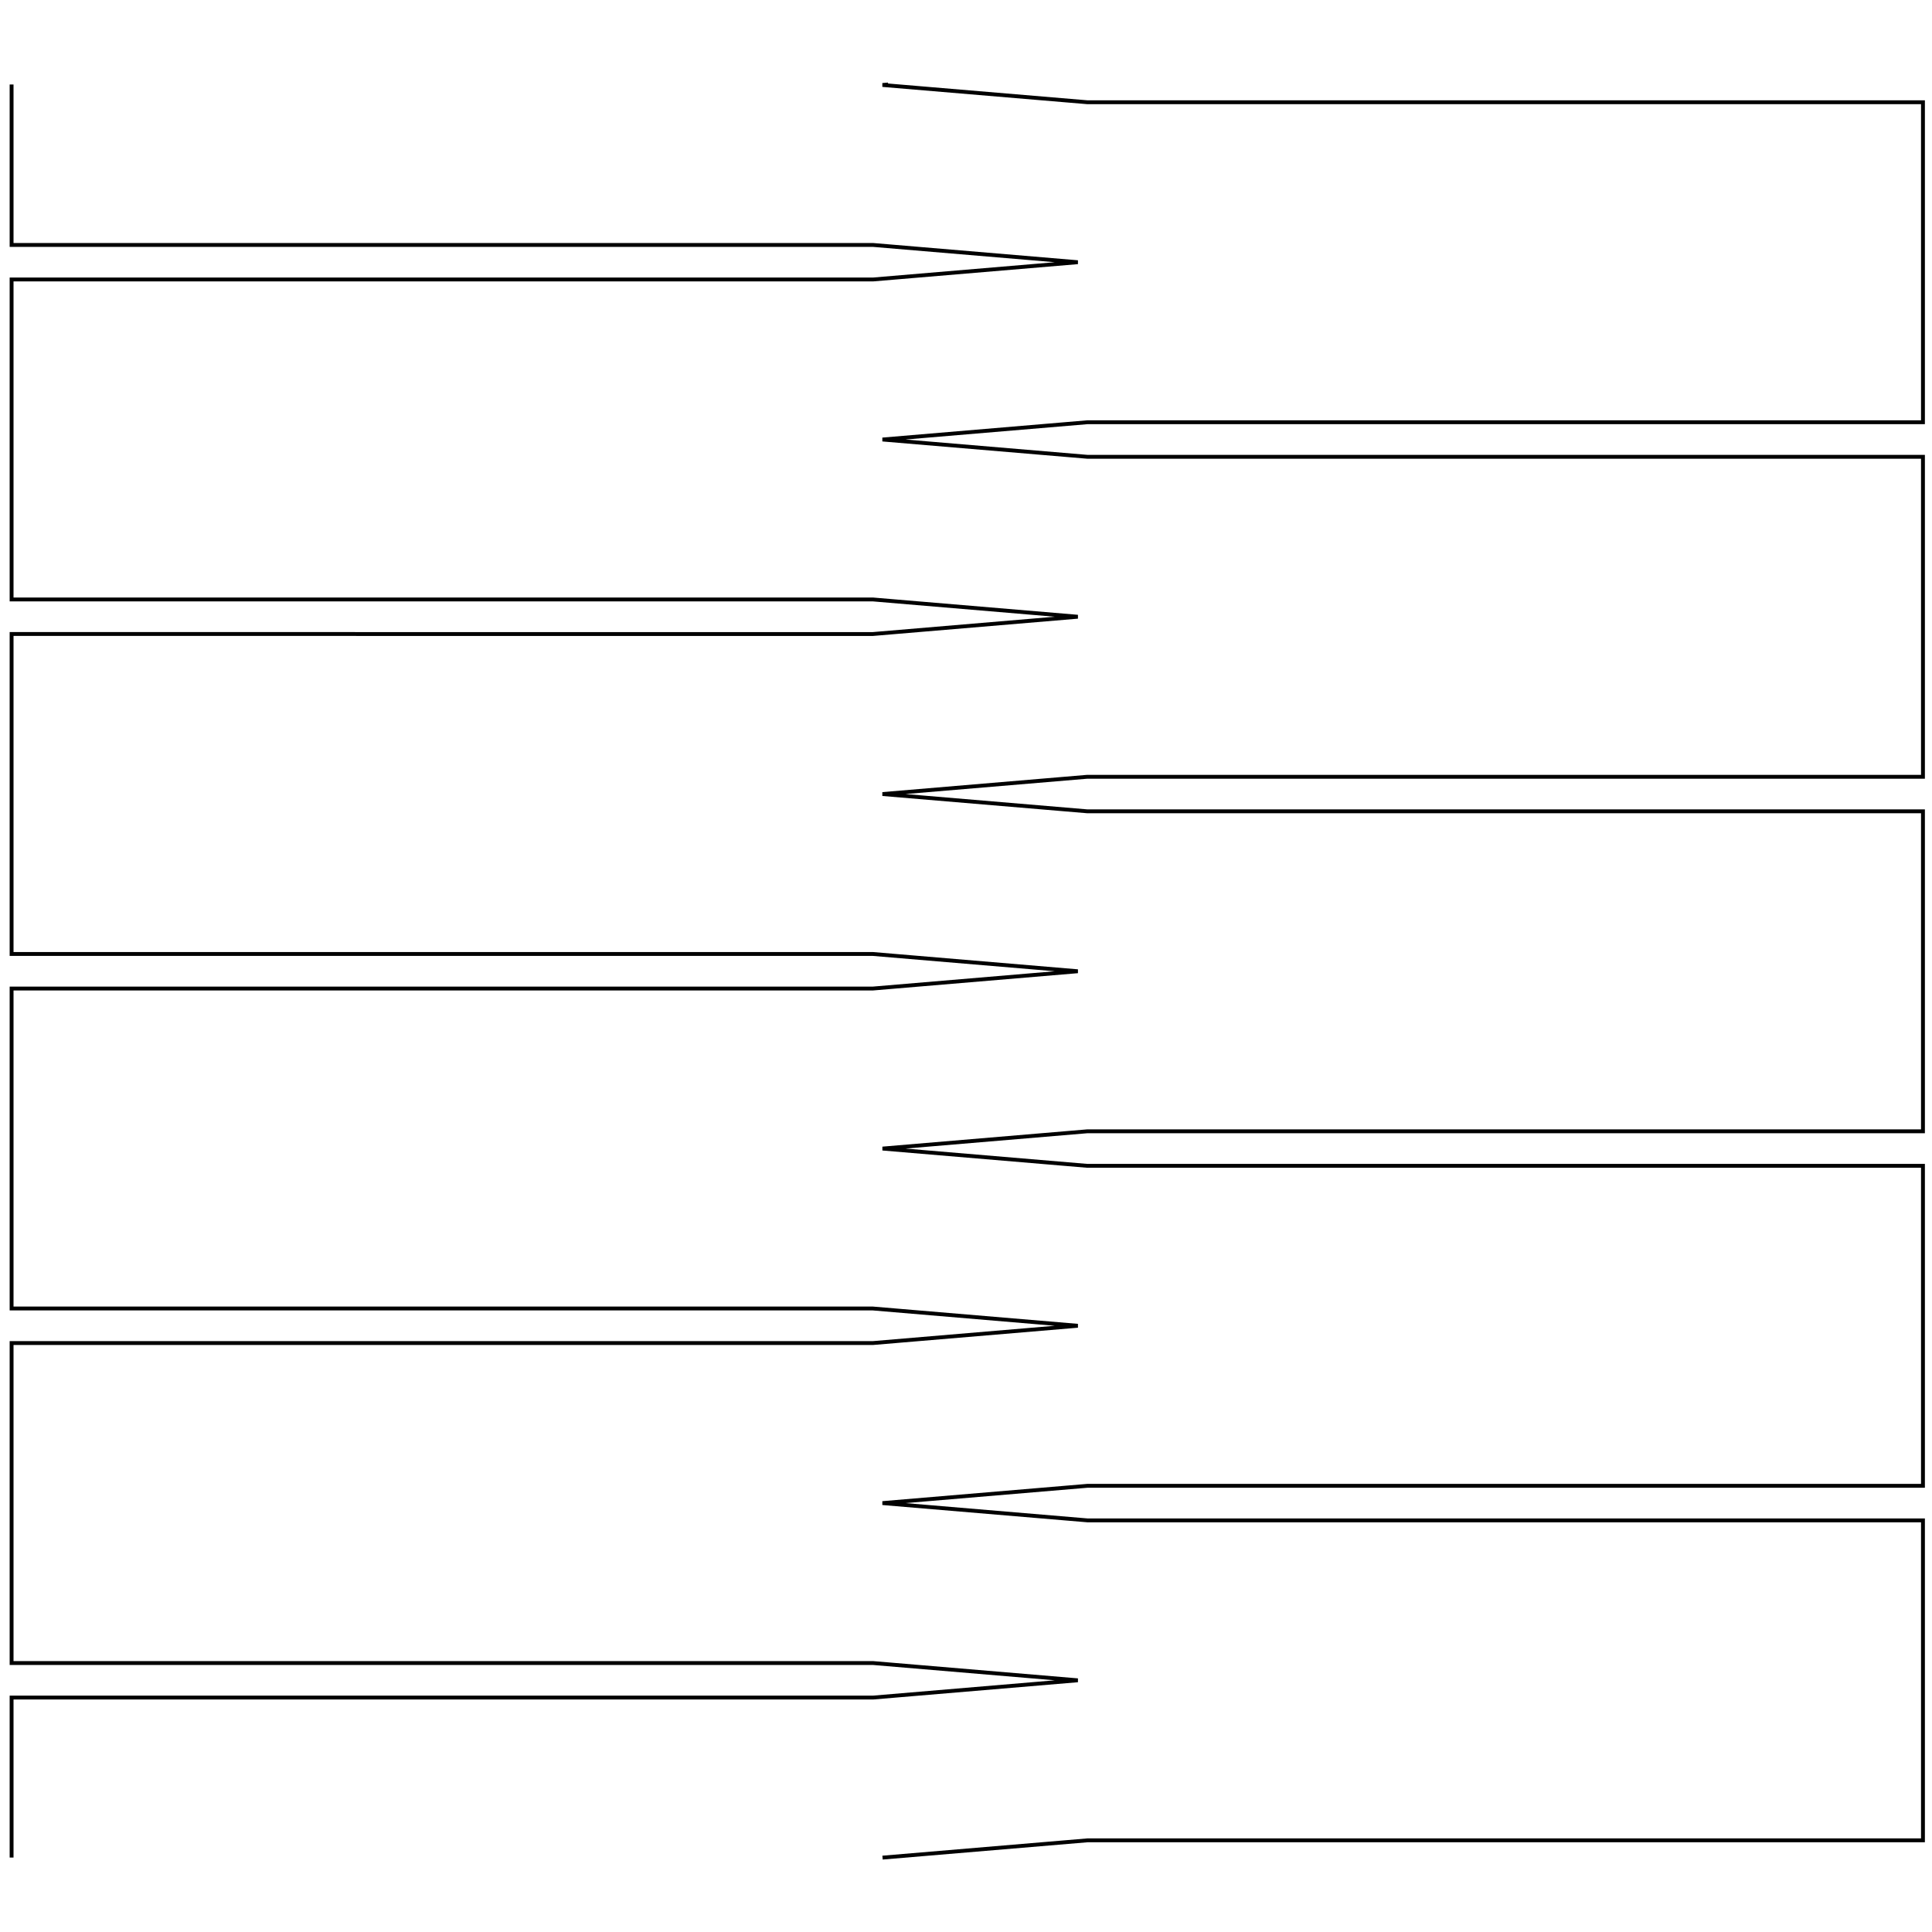 <?xml version="1.0" encoding="UTF-8"?>
<svg id="Layer_1" data-name="Layer 1" xmlns="http://www.w3.org/2000/svg" viewBox="0 0 500 500">
  <defs>
    <style>
      .cls-1 {
        fill: none;
        stroke: #000;
      }
    </style>
  </defs>
  <path id="Path_35" data-name="Path 35" class="cls-1" d="M3,21.86v41.53h222.92l53.01,4.47-53.01,4.47H3v82.81h222.92l53.01,4.47-53.01,4.47H3v82.81h222.92l53.01,4.47-53.01,4.47H3v82.81h222.92l53.01,4.47-53.01,4.47H3v82.81h222.92l53.01,4.47-53.01,4.47H3v41.4"/>
  <path id="Path_35-2" data-name="Path 35" class="cls-1" d="M228.4,480.75l53.01-4.47h216.25v-82.81h-216.25l-53.02-4.47,53.02-4.47h216.25v-82.81h-216.25l-53.01-4.47,53.01-4.47h216.25v-82.81h-216.25l-53.02-4.47,53.02-4.47h216.25v-82.81h-216.25l-53.02-4.47,53.02-4.47h216.25V26.46h-216.25l-53.02-4.47,1.46-.12"/>
</svg>
